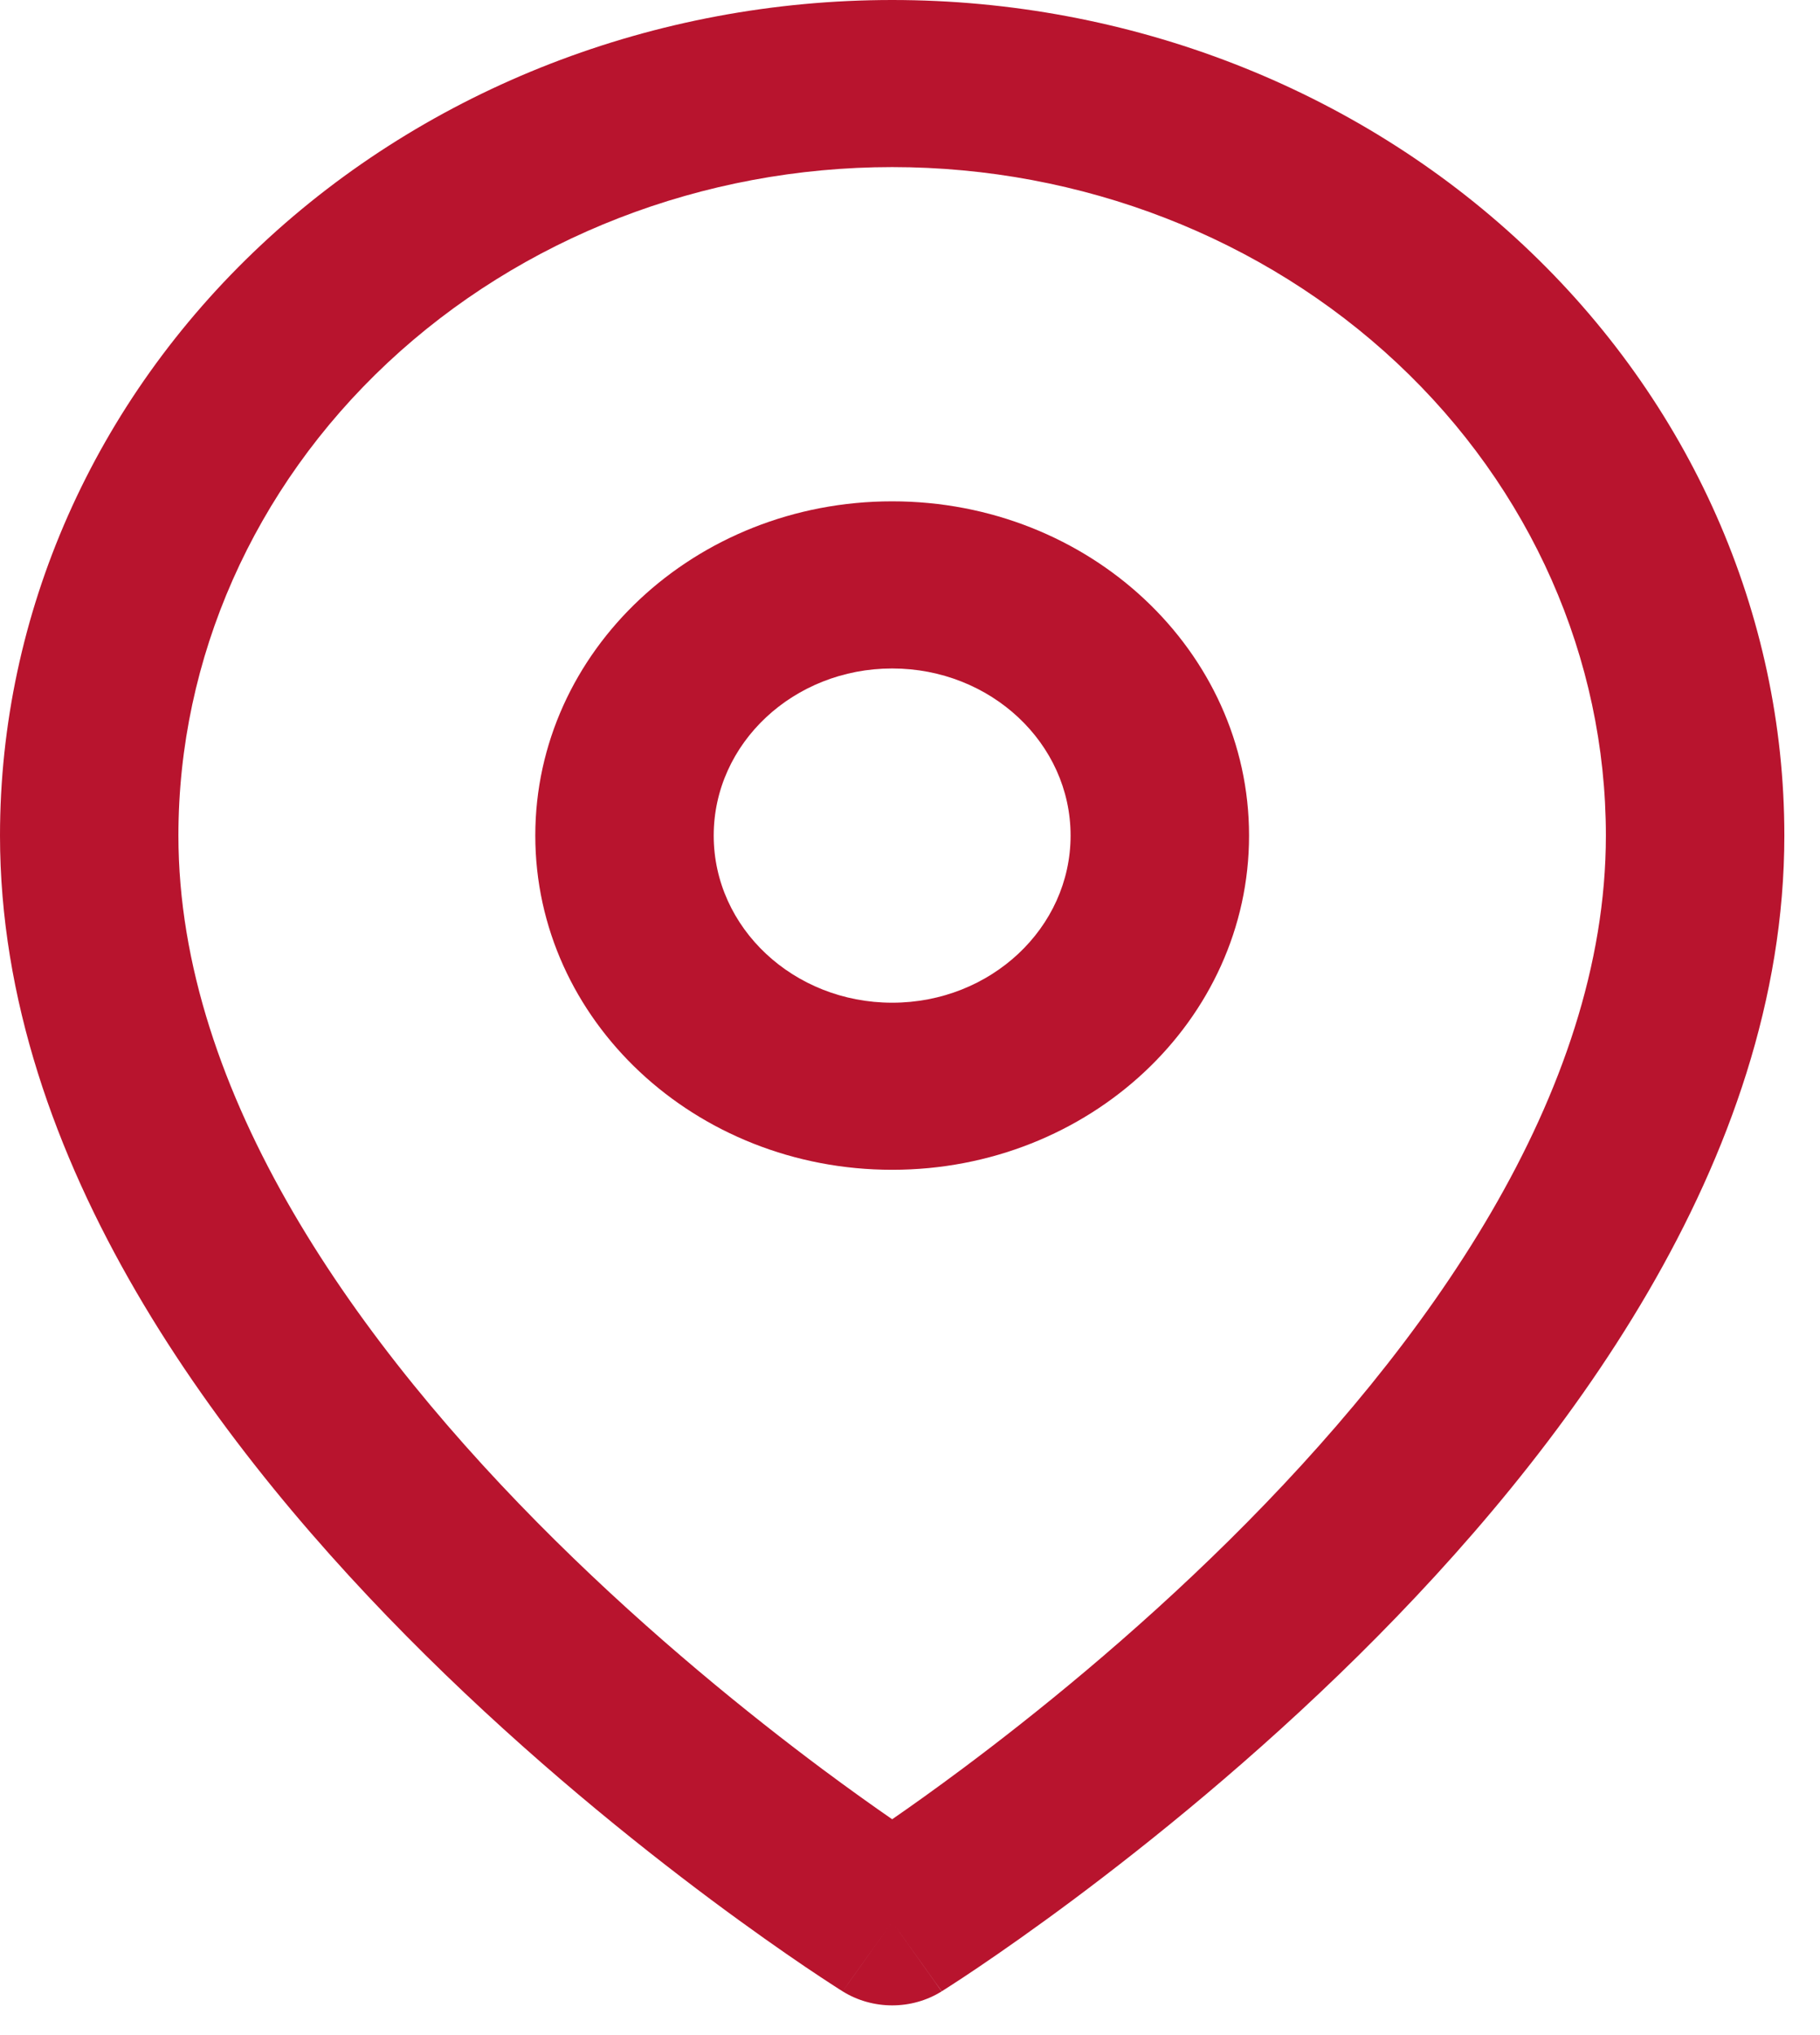 <svg width="34" height="38" viewBox="0 0 34 38" fill="none" xmlns="http://www.w3.org/2000/svg">
<path fill-rule="evenodd" clip-rule="evenodd" d="M16.667 3.12C13.13 3.12 9.739 4.436 7.239 6.776C4.738 9.117 3.333 12.292 3.333 15.602C3.333 20.436 6.693 25.127 10.377 28.767C12.184 30.553 13.998 32.015 15.361 33.032C15.869 33.41 16.312 33.725 16.667 33.97C17.022 33.725 17.465 33.41 17.972 33.032C19.336 32.015 21.149 30.553 22.957 28.767C26.641 25.127 30 20.436 30 15.602C30 12.292 28.596 9.117 26.095 6.776C23.594 4.436 20.203 3.12 16.667 3.12ZM16.667 35.886C15.742 37.184 15.742 37.183 15.741 37.183L15.737 37.18L15.726 37.173L15.687 37.149C15.655 37.128 15.609 37.099 15.549 37.06C15.431 36.984 15.261 36.872 15.046 36.727C14.618 36.437 14.011 36.014 13.285 35.473C11.836 34.392 9.899 32.832 7.957 30.913C4.14 27.142 0 21.69 0 15.602C9.93418e-08 11.464 1.756 7.496 4.882 4.57C8.007 1.644 12.246 0 16.667 0C21.087 0 25.326 1.644 28.452 4.57C31.578 7.496 33.334 11.464 33.334 15.602C33.334 21.69 29.193 27.142 25.377 30.913C23.434 32.832 21.498 34.392 20.049 35.473C19.323 36.014 18.716 36.437 18.287 36.727C18.073 36.872 17.903 36.984 17.784 37.06C17.725 37.099 17.679 37.128 17.646 37.149L17.608 37.173L17.597 37.18L17.593 37.182C17.593 37.183 17.591 37.184 16.667 35.886ZM16.667 35.886L17.591 37.184C17.032 37.533 16.301 37.532 15.741 37.183L16.667 35.886Z" fill="#B8142E"/>
<path fill-rule="evenodd" clip-rule="evenodd" d="M16.667 12.482C14.826 12.482 13.333 13.879 13.333 15.602C13.333 17.326 14.826 18.723 16.667 18.723C18.508 18.723 20 17.326 20 15.602C20 13.879 18.508 12.482 16.667 12.482ZM10 15.602C10 12.156 12.985 9.361 16.667 9.361C20.349 9.361 23.334 12.156 23.334 15.602C23.334 19.049 20.349 21.843 16.667 21.843C12.985 21.843 10 19.049 10 15.602Z" fill="#B8142E"/>
</svg>

